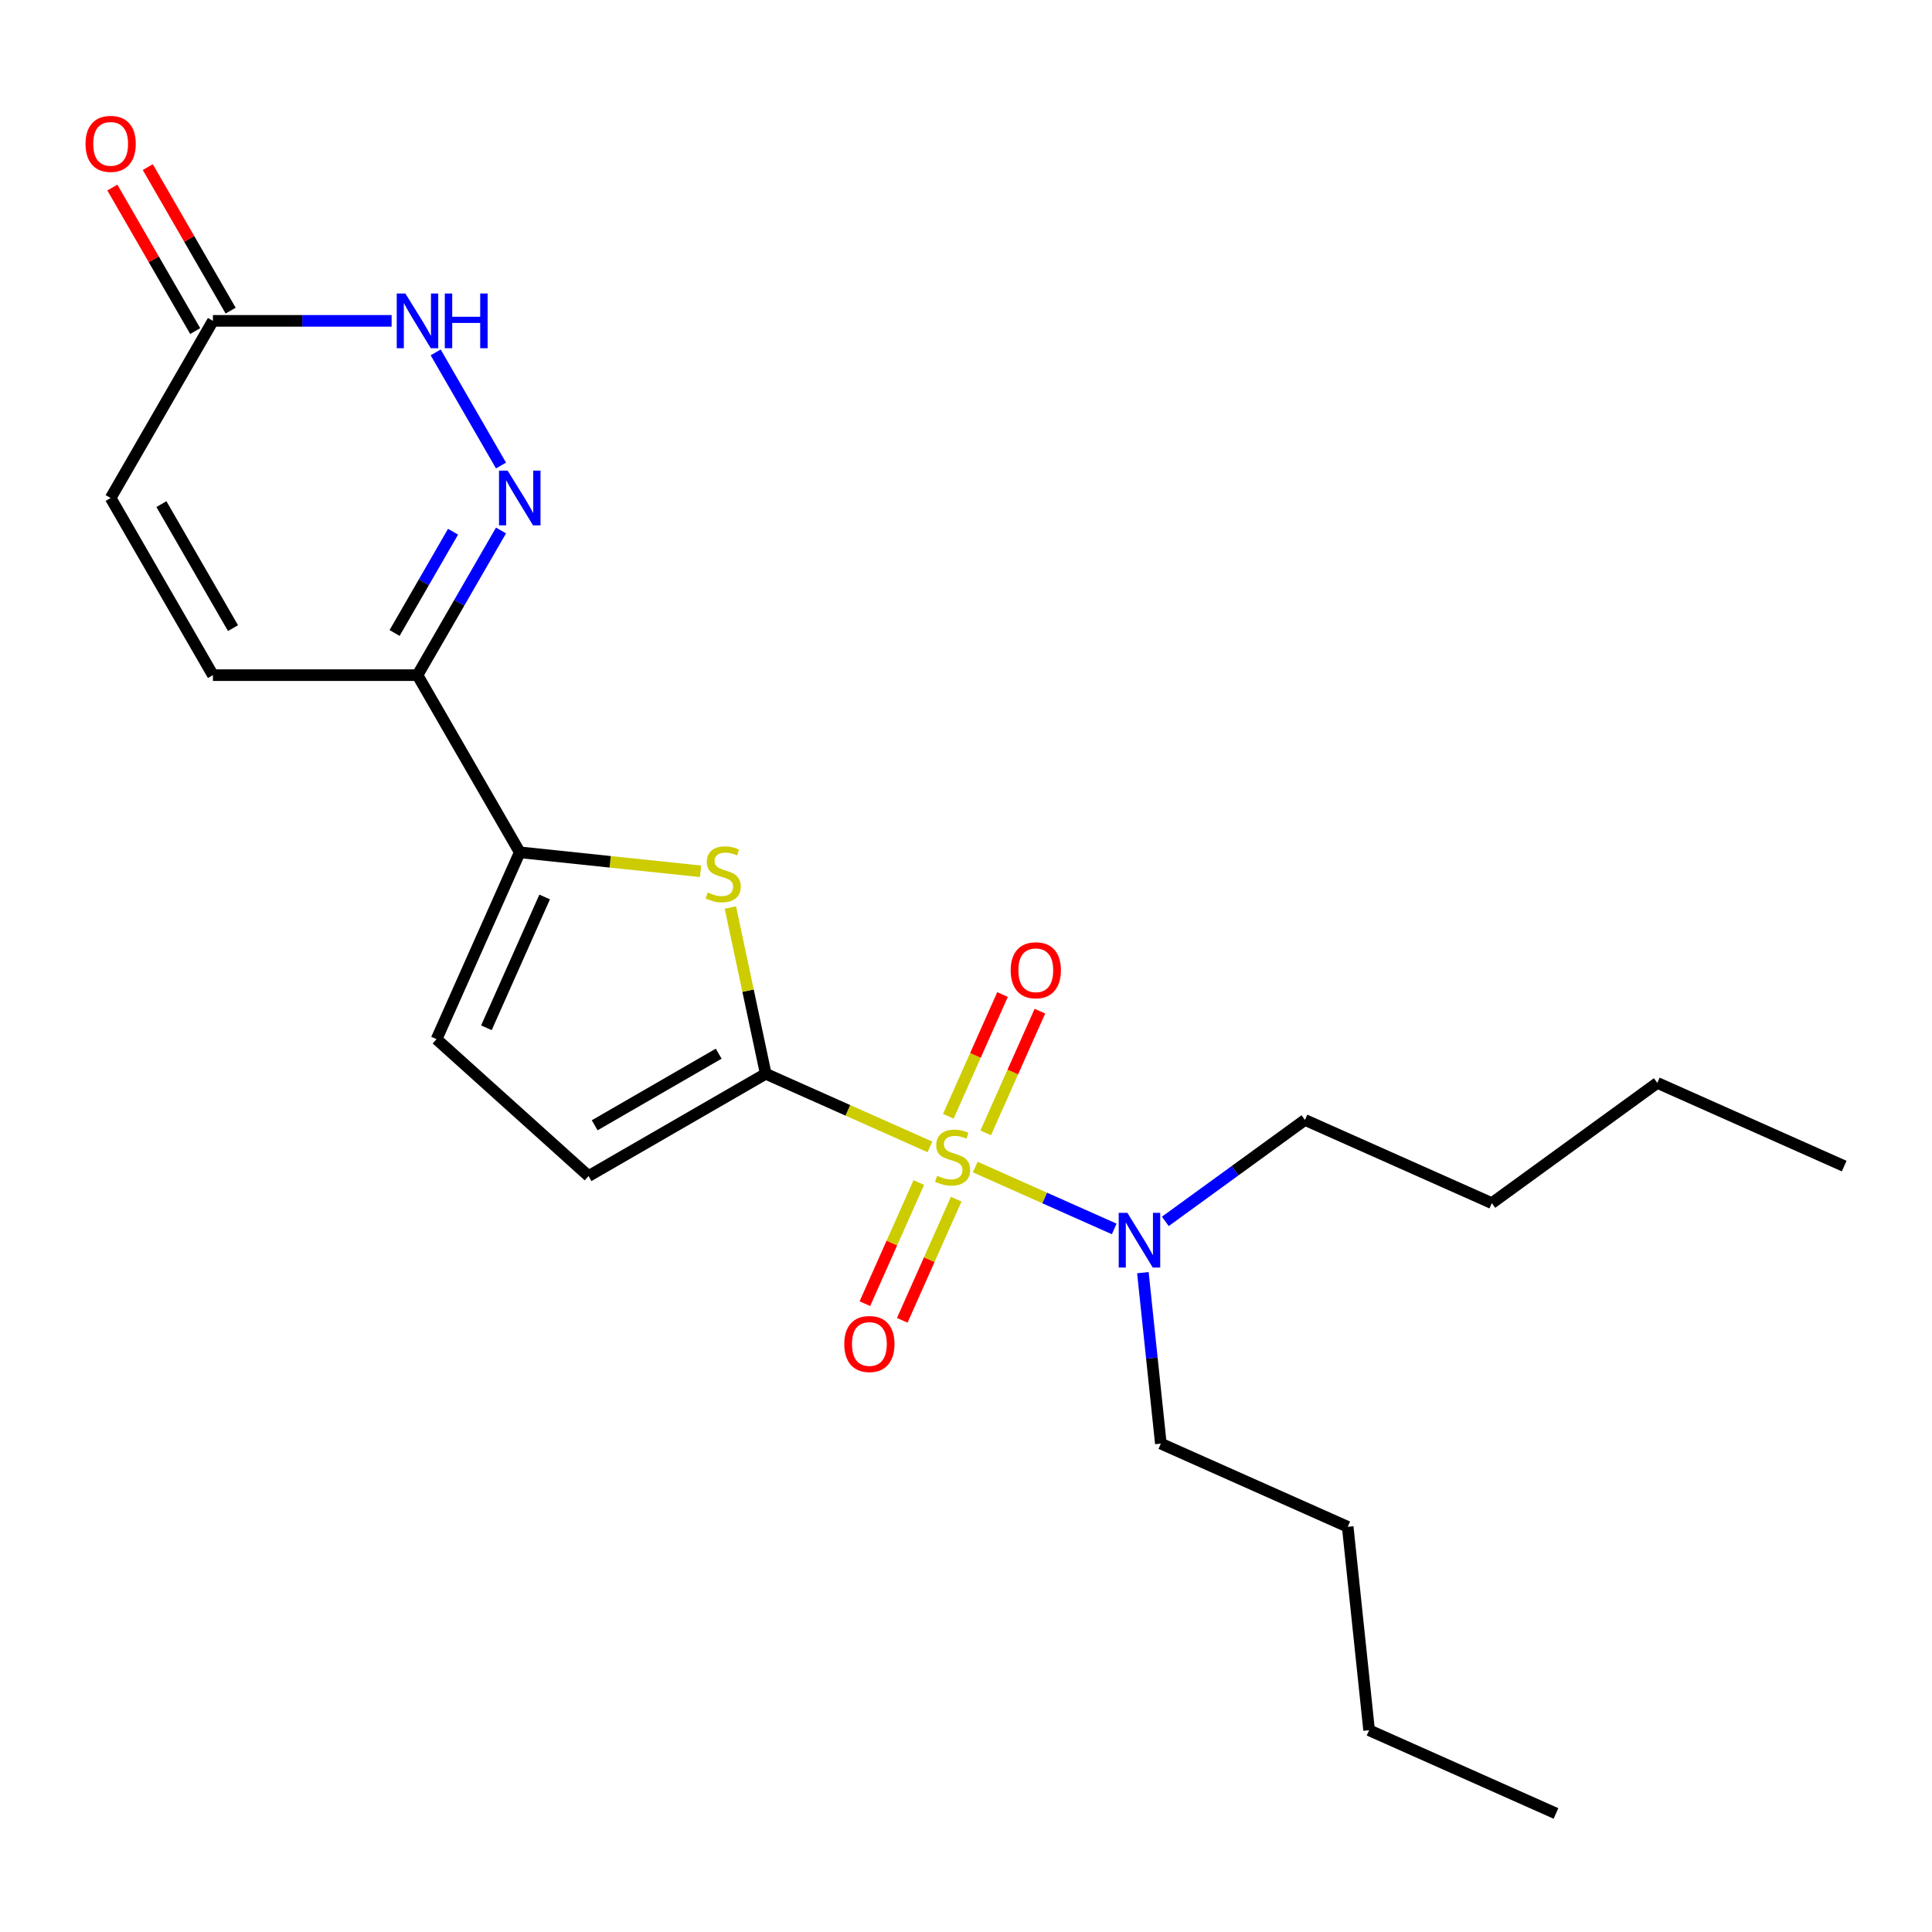 <?xml version='1.0' encoding='iso-8859-1'?>
<svg version='1.1' baseProfile='full'
              xmlns='http://www.w3.org/2000/svg'
                      xmlns:rdkit='http://www.rdkit.org/xml'
                      xmlns:xlink='http://www.w3.org/1999/xlink'
                  xml:space='preserve'
width='1000px' height='1000px' viewBox='0 0 1000 1000'>
<!-- END OF HEADER -->
<rect style='opacity:1.0;fill:#FFFFFF;stroke:none' width='1000' height='1000' x='0' y='0'> </rect>
<path class='bond-0' d='M 481.333,593.626 L 438.835,574.704' style='fill:none;fill-rule:evenodd;stroke:#CCCC00;stroke-width:6px;stroke-linecap:butt;stroke-linejoin:miter;stroke-opacity:1' />
<path class='bond-0' d='M 438.835,574.704 L 396.336,555.783' style='fill:none;fill-rule:evenodd;stroke:#000000;stroke-width:6px;stroke-linecap:butt;stroke-linejoin:miter;stroke-opacity:1' />
<path class='bond-10' d='M 504.787,604.068 L 540.753,620.081' style='fill:none;fill-rule:evenodd;stroke:#CCCC00;stroke-width:6px;stroke-linecap:butt;stroke-linejoin:miter;stroke-opacity:1' />
<path class='bond-10' d='M 540.753,620.081 L 576.718,636.094' style='fill:none;fill-rule:evenodd;stroke:#0000FF;stroke-width:6px;stroke-linecap:butt;stroke-linejoin:miter;stroke-opacity:1' />
<path class='bond-11' d='M 475.584,612.067 L 461.624,643.422' style='fill:none;fill-rule:evenodd;stroke:#CCCC00;stroke-width:6px;stroke-linecap:butt;stroke-linejoin:miter;stroke-opacity:1' />
<path class='bond-11' d='M 461.624,643.422 L 447.664,674.777' style='fill:none;fill-rule:evenodd;stroke:#FF0000;stroke-width:6px;stroke-linecap:butt;stroke-linejoin:miter;stroke-opacity:1' />
<path class='bond-11' d='M 494.929,620.68 L 480.969,652.035' style='fill:none;fill-rule:evenodd;stroke:#CCCC00;stroke-width:6px;stroke-linecap:butt;stroke-linejoin:miter;stroke-opacity:1' />
<path class='bond-11' d='M 480.969,652.035 L 467.009,683.39' style='fill:none;fill-rule:evenodd;stroke:#FF0000;stroke-width:6px;stroke-linecap:butt;stroke-linejoin:miter;stroke-opacity:1' />
<path class='bond-12' d='M 510.198,586.386 L 524.225,554.882' style='fill:none;fill-rule:evenodd;stroke:#CCCC00;stroke-width:6px;stroke-linecap:butt;stroke-linejoin:miter;stroke-opacity:1' />
<path class='bond-12' d='M 524.225,554.882 L 538.251,523.378' style='fill:none;fill-rule:evenodd;stroke:#FF0000;stroke-width:6px;stroke-linecap:butt;stroke-linejoin:miter;stroke-opacity:1' />
<path class='bond-12' d='M 490.853,577.774 L 504.88,546.269' style='fill:none;fill-rule:evenodd;stroke:#CCCC00;stroke-width:6px;stroke-linecap:butt;stroke-linejoin:miter;stroke-opacity:1' />
<path class='bond-12' d='M 504.88,546.269 L 518.906,514.765' style='fill:none;fill-rule:evenodd;stroke:#FF0000;stroke-width:6px;stroke-linecap:butt;stroke-linejoin:miter;stroke-opacity:1' />
<path class='bond-1' d='M 396.336,555.783 L 387.193,512.764' style='fill:none;fill-rule:evenodd;stroke:#000000;stroke-width:6px;stroke-linecap:butt;stroke-linejoin:miter;stroke-opacity:1' />
<path class='bond-1' d='M 387.193,512.764 L 378.049,469.746' style='fill:none;fill-rule:evenodd;stroke:#CCCC00;stroke-width:6px;stroke-linecap:butt;stroke-linejoin:miter;stroke-opacity:1' />
<path class='bond-6' d='M 396.336,555.783 L 304.644,608.721' style='fill:none;fill-rule:evenodd;stroke:#000000;stroke-width:6px;stroke-linecap:butt;stroke-linejoin:miter;stroke-opacity:1' />
<path class='bond-6' d='M 371.995,545.385 L 307.81,582.442' style='fill:none;fill-rule:evenodd;stroke:#000000;stroke-width:6px;stroke-linecap:butt;stroke-linejoin:miter;stroke-opacity:1' />
<path class='bond-3' d='M 362.596,450.986 L 315.811,446.069' style='fill:none;fill-rule:evenodd;stroke:#CCCC00;stroke-width:6px;stroke-linecap:butt;stroke-linejoin:miter;stroke-opacity:1' />
<path class='bond-3' d='M 315.811,446.069 L 269.026,441.152' style='fill:none;fill-rule:evenodd;stroke:#000000;stroke-width:6px;stroke-linecap:butt;stroke-linejoin:miter;stroke-opacity:1' />
<path class='bond-2' d='M 259.322,274.573 L 237.705,312.016' style='fill:none;fill-rule:evenodd;stroke:#0000FF;stroke-width:6px;stroke-linecap:butt;stroke-linejoin:miter;stroke-opacity:1' />
<path class='bond-2' d='M 237.705,312.016 L 216.087,349.459' style='fill:none;fill-rule:evenodd;stroke:#000000;stroke-width:6px;stroke-linecap:butt;stroke-linejoin:miter;stroke-opacity:1' />
<path class='bond-2' d='M 234.498,275.219 L 219.366,301.428' style='fill:none;fill-rule:evenodd;stroke:#0000FF;stroke-width:6px;stroke-linecap:butt;stroke-linejoin:miter;stroke-opacity:1' />
<path class='bond-2' d='M 219.366,301.428 L 204.234,327.638' style='fill:none;fill-rule:evenodd;stroke:#000000;stroke-width:6px;stroke-linecap:butt;stroke-linejoin:miter;stroke-opacity:1' />
<path class='bond-5' d='M 259.322,240.96 L 225.51,182.396' style='fill:none;fill-rule:evenodd;stroke:#0000FF;stroke-width:6px;stroke-linecap:butt;stroke-linejoin:miter;stroke-opacity:1' />
<path class='bond-4' d='M 269.026,441.152 L 216.087,349.459' style='fill:none;fill-rule:evenodd;stroke:#000000;stroke-width:6px;stroke-linecap:butt;stroke-linejoin:miter;stroke-opacity:1' />
<path class='bond-23' d='M 269.026,441.152 L 225.961,537.876' style='fill:none;fill-rule:evenodd;stroke:#000000;stroke-width:6px;stroke-linecap:butt;stroke-linejoin:miter;stroke-opacity:1' />
<path class='bond-23' d='M 281.911,464.273 L 251.766,531.98' style='fill:none;fill-rule:evenodd;stroke:#000000;stroke-width:6px;stroke-linecap:butt;stroke-linejoin:miter;stroke-opacity:1' />
<path class='bond-9' d='M 216.087,349.459 L 110.21,349.459' style='fill:none;fill-rule:evenodd;stroke:#000000;stroke-width:6px;stroke-linecap:butt;stroke-linejoin:miter;stroke-opacity:1' />
<path class='bond-24' d='M 202.7,166.074 L 156.455,166.074' style='fill:none;fill-rule:evenodd;stroke:#0000FF;stroke-width:6px;stroke-linecap:butt;stroke-linejoin:miter;stroke-opacity:1' />
<path class='bond-24' d='M 156.455,166.074 L 110.21,166.074' style='fill:none;fill-rule:evenodd;stroke:#000000;stroke-width:6px;stroke-linecap:butt;stroke-linejoin:miter;stroke-opacity:1' />
<path class='bond-7' d='M 304.644,608.721 L 225.961,537.876' style='fill:none;fill-rule:evenodd;stroke:#000000;stroke-width:6px;stroke-linecap:butt;stroke-linejoin:miter;stroke-opacity:1' />
<path class='bond-8' d='M 110.21,166.074 L 57.271,257.766' style='fill:none;fill-rule:evenodd;stroke:#000000;stroke-width:6px;stroke-linecap:butt;stroke-linejoin:miter;stroke-opacity:1' />
<path class='bond-14' d='M 119.379,160.78 L 97.934,123.637' style='fill:none;fill-rule:evenodd;stroke:#000000;stroke-width:6px;stroke-linecap:butt;stroke-linejoin:miter;stroke-opacity:1' />
<path class='bond-14' d='M 97.934,123.637 L 76.49,86.494' style='fill:none;fill-rule:evenodd;stroke:#FF0000;stroke-width:6px;stroke-linecap:butt;stroke-linejoin:miter;stroke-opacity:1' />
<path class='bond-14' d='M 101.04,171.368 L 79.596,134.225' style='fill:none;fill-rule:evenodd;stroke:#000000;stroke-width:6px;stroke-linecap:butt;stroke-linejoin:miter;stroke-opacity:1' />
<path class='bond-14' d='M 79.596,134.225 L 58.151,97.082' style='fill:none;fill-rule:evenodd;stroke:#FF0000;stroke-width:6px;stroke-linecap:butt;stroke-linejoin:miter;stroke-opacity:1' />
<path class='bond-13' d='M 110.21,349.459 L 57.271,257.766' style='fill:none;fill-rule:evenodd;stroke:#000000;stroke-width:6px;stroke-linecap:butt;stroke-linejoin:miter;stroke-opacity:1' />
<path class='bond-13' d='M 120.607,325.117 L 83.55,260.933' style='fill:none;fill-rule:evenodd;stroke:#000000;stroke-width:6px;stroke-linecap:butt;stroke-linejoin:miter;stroke-opacity:1' />
<path class='bond-15' d='M 603.171,632.185 L 639.306,605.932' style='fill:none;fill-rule:evenodd;stroke:#0000FF;stroke-width:6px;stroke-linecap:butt;stroke-linejoin:miter;stroke-opacity:1' />
<path class='bond-15' d='M 639.306,605.932 L 675.441,579.678' style='fill:none;fill-rule:evenodd;stroke:#000000;stroke-width:6px;stroke-linecap:butt;stroke-linejoin:miter;stroke-opacity:1' />
<path class='bond-16' d='M 591.551,658.718 L 596.201,702.963' style='fill:none;fill-rule:evenodd;stroke:#0000FF;stroke-width:6px;stroke-linecap:butt;stroke-linejoin:miter;stroke-opacity:1' />
<path class='bond-16' d='M 596.201,702.963 L 600.851,747.209' style='fill:none;fill-rule:evenodd;stroke:#000000;stroke-width:6px;stroke-linecap:butt;stroke-linejoin:miter;stroke-opacity:1' />
<path class='bond-17' d='M 675.441,579.678 L 772.165,622.742' style='fill:none;fill-rule:evenodd;stroke:#000000;stroke-width:6px;stroke-linecap:butt;stroke-linejoin:miter;stroke-opacity:1' />
<path class='bond-18' d='M 600.851,747.209 L 697.575,790.273' style='fill:none;fill-rule:evenodd;stroke:#000000;stroke-width:6px;stroke-linecap:butt;stroke-linejoin:miter;stroke-opacity:1' />
<path class='bond-19' d='M 772.165,622.742 L 857.822,560.509' style='fill:none;fill-rule:evenodd;stroke:#000000;stroke-width:6px;stroke-linecap:butt;stroke-linejoin:miter;stroke-opacity:1' />
<path class='bond-20' d='M 697.575,790.273 L 708.643,895.57' style='fill:none;fill-rule:evenodd;stroke:#000000;stroke-width:6px;stroke-linecap:butt;stroke-linejoin:miter;stroke-opacity:1' />
<path class='bond-21' d='M 857.822,560.509 L 954.545,603.573' style='fill:none;fill-rule:evenodd;stroke:#000000;stroke-width:6px;stroke-linecap:butt;stroke-linejoin:miter;stroke-opacity:1' />
<path class='bond-22' d='M 708.643,895.57 L 805.366,938.635' style='fill:none;fill-rule:evenodd;stroke:#000000;stroke-width:6px;stroke-linecap:butt;stroke-linejoin:miter;stroke-opacity:1' />
<path  class='atom-0' d='M 485.06 608.567
Q 485.38 608.687, 486.7 609.247
Q 488.02 609.807, 489.46 610.167
Q 490.94 610.487, 492.38 610.487
Q 495.06 610.487, 496.62 609.207
Q 498.18 607.887, 498.18 605.607
Q 498.18 604.047, 497.38 603.087
Q 496.62 602.127, 495.42 601.607
Q 494.22 601.087, 492.22 600.487
Q 489.7 599.727, 488.18 599.007
Q 486.7 598.287, 485.62 596.767
Q 484.58 595.247, 484.58 592.687
Q 484.58 589.127, 486.98 586.927
Q 489.42 584.727, 494.22 584.727
Q 497.5 584.727, 501.22 586.287
L 500.3 589.367
Q 496.9 587.967, 494.34 587.967
Q 491.58 587.967, 490.06 589.127
Q 488.54 590.247, 488.58 592.207
Q 488.58 593.727, 489.34 594.647
Q 490.14 595.567, 491.26 596.087
Q 492.42 596.607, 494.34 597.207
Q 496.9 598.007, 498.42 598.807
Q 499.94 599.607, 501.02 601.247
Q 502.14 602.847, 502.14 605.607
Q 502.14 609.527, 499.5 611.647
Q 496.9 613.727, 492.54 613.727
Q 490.02 613.727, 488.1 613.167
Q 486.22 612.647, 483.98 611.727
L 485.06 608.567
' fill='#CCCC00'/>
<path  class='atom-2' d='M 366.323 461.939
Q 366.643 462.059, 367.963 462.619
Q 369.283 463.179, 370.723 463.539
Q 372.203 463.859, 373.643 463.859
Q 376.323 463.859, 377.883 462.579
Q 379.443 461.259, 379.443 458.979
Q 379.443 457.419, 378.643 456.459
Q 377.883 455.499, 376.683 454.979
Q 375.483 454.459, 373.483 453.859
Q 370.963 453.099, 369.443 452.379
Q 367.963 451.659, 366.883 450.139
Q 365.843 448.619, 365.843 446.059
Q 365.843 442.499, 368.243 440.299
Q 370.683 438.099, 375.483 438.099
Q 378.763 438.099, 382.483 439.659
L 381.563 442.739
Q 378.163 441.339, 375.603 441.339
Q 372.843 441.339, 371.323 442.499
Q 369.803 443.619, 369.843 445.579
Q 369.843 447.099, 370.603 448.019
Q 371.403 448.939, 372.523 449.459
Q 373.683 449.979, 375.603 450.579
Q 378.163 451.379, 379.683 452.179
Q 381.203 452.979, 382.283 454.619
Q 383.403 456.219, 383.403 458.979
Q 383.403 462.899, 380.763 465.019
Q 378.163 467.099, 373.803 467.099
Q 371.283 467.099, 369.363 466.539
Q 367.483 466.019, 365.243 465.099
L 366.323 461.939
' fill='#CCCC00'/>
<path  class='atom-3' d='M 262.766 243.606
L 272.046 258.606
Q 272.966 260.086, 274.446 262.766
Q 275.926 265.446, 276.006 265.606
L 276.006 243.606
L 279.766 243.606
L 279.766 271.926
L 275.886 271.926
L 265.926 255.526
Q 264.766 253.606, 263.526 251.406
Q 262.326 249.206, 261.966 248.526
L 261.966 271.926
L 258.286 271.926
L 258.286 243.606
L 262.766 243.606
' fill='#0000FF'/>
<path  class='atom-6' d='M 209.827 151.914
L 219.107 166.914
Q 220.027 168.394, 221.507 171.074
Q 222.987 173.754, 223.067 173.914
L 223.067 151.914
L 226.827 151.914
L 226.827 180.234
L 222.947 180.234
L 212.987 163.834
Q 211.827 161.914, 210.587 159.714
Q 209.387 157.514, 209.027 156.834
L 209.027 180.234
L 205.347 180.234
L 205.347 151.914
L 209.827 151.914
' fill='#0000FF'/>
<path  class='atom-6' d='M 230.227 151.914
L 234.067 151.914
L 234.067 163.954
L 248.547 163.954
L 248.547 151.914
L 252.387 151.914
L 252.387 180.234
L 248.547 180.234
L 248.547 167.154
L 234.067 167.154
L 234.067 180.234
L 230.227 180.234
L 230.227 151.914
' fill='#0000FF'/>
<path  class='atom-11' d='M 583.524 627.751
L 592.804 642.751
Q 593.724 644.231, 595.204 646.911
Q 596.684 649.591, 596.764 649.751
L 596.764 627.751
L 600.524 627.751
L 600.524 656.071
L 596.644 656.071
L 586.684 639.671
Q 585.524 637.751, 584.284 635.551
Q 583.084 633.351, 582.724 632.671
L 582.724 656.071
L 579.044 656.071
L 579.044 627.751
L 583.524 627.751
' fill='#0000FF'/>
<path  class='atom-12' d='M 436.996 695.651
Q 436.996 688.851, 440.356 685.051
Q 443.716 681.251, 449.996 681.251
Q 456.276 681.251, 459.636 685.051
Q 462.996 688.851, 462.996 695.651
Q 462.996 702.531, 459.596 706.451
Q 456.196 710.331, 449.996 710.331
Q 443.756 710.331, 440.356 706.451
Q 436.996 702.571, 436.996 695.651
M 449.996 707.131
Q 454.316 707.131, 456.636 704.251
Q 458.996 701.331, 458.996 695.651
Q 458.996 690.091, 456.636 687.291
Q 454.316 684.451, 449.996 684.451
Q 445.676 684.451, 443.316 687.251
Q 440.996 690.051, 440.996 695.651
Q 440.996 701.371, 443.316 704.251
Q 445.676 707.131, 449.996 707.131
' fill='#FF0000'/>
<path  class='atom-13' d='M 523.125 502.203
Q 523.125 495.403, 526.485 491.603
Q 529.845 487.803, 536.125 487.803
Q 542.405 487.803, 545.765 491.603
Q 549.125 495.403, 549.125 502.203
Q 549.125 509.083, 545.725 513.003
Q 542.325 516.883, 536.125 516.883
Q 529.885 516.883, 526.485 513.003
Q 523.125 509.123, 523.125 502.203
M 536.125 513.683
Q 540.445 513.683, 542.765 510.803
Q 545.125 507.883, 545.125 502.203
Q 545.125 496.643, 542.765 493.843
Q 540.445 491.003, 536.125 491.003
Q 531.805 491.003, 529.445 493.803
Q 527.125 496.603, 527.125 502.203
Q 527.125 507.923, 529.445 510.803
Q 531.805 513.683, 536.125 513.683
' fill='#FF0000'/>
<path  class='atom-15' d='M 44.271 74.461
Q 44.271 67.661, 47.631 63.861
Q 50.991 60.061, 57.271 60.061
Q 63.551 60.061, 66.911 63.861
Q 70.271 67.661, 70.271 74.461
Q 70.271 81.341, 66.871 85.261
Q 63.471 89.141, 57.271 89.141
Q 51.031 89.141, 47.631 85.261
Q 44.271 81.381, 44.271 74.461
M 57.271 85.941
Q 61.591 85.941, 63.911 83.061
Q 66.271 80.141, 66.271 74.461
Q 66.271 68.901, 63.911 66.101
Q 61.591 63.261, 57.271 63.261
Q 52.951 63.261, 50.591 66.061
Q 48.271 68.861, 48.271 74.461
Q 48.271 80.181, 50.591 83.061
Q 52.951 85.941, 57.271 85.941
' fill='#FF0000'/>
</svg>
